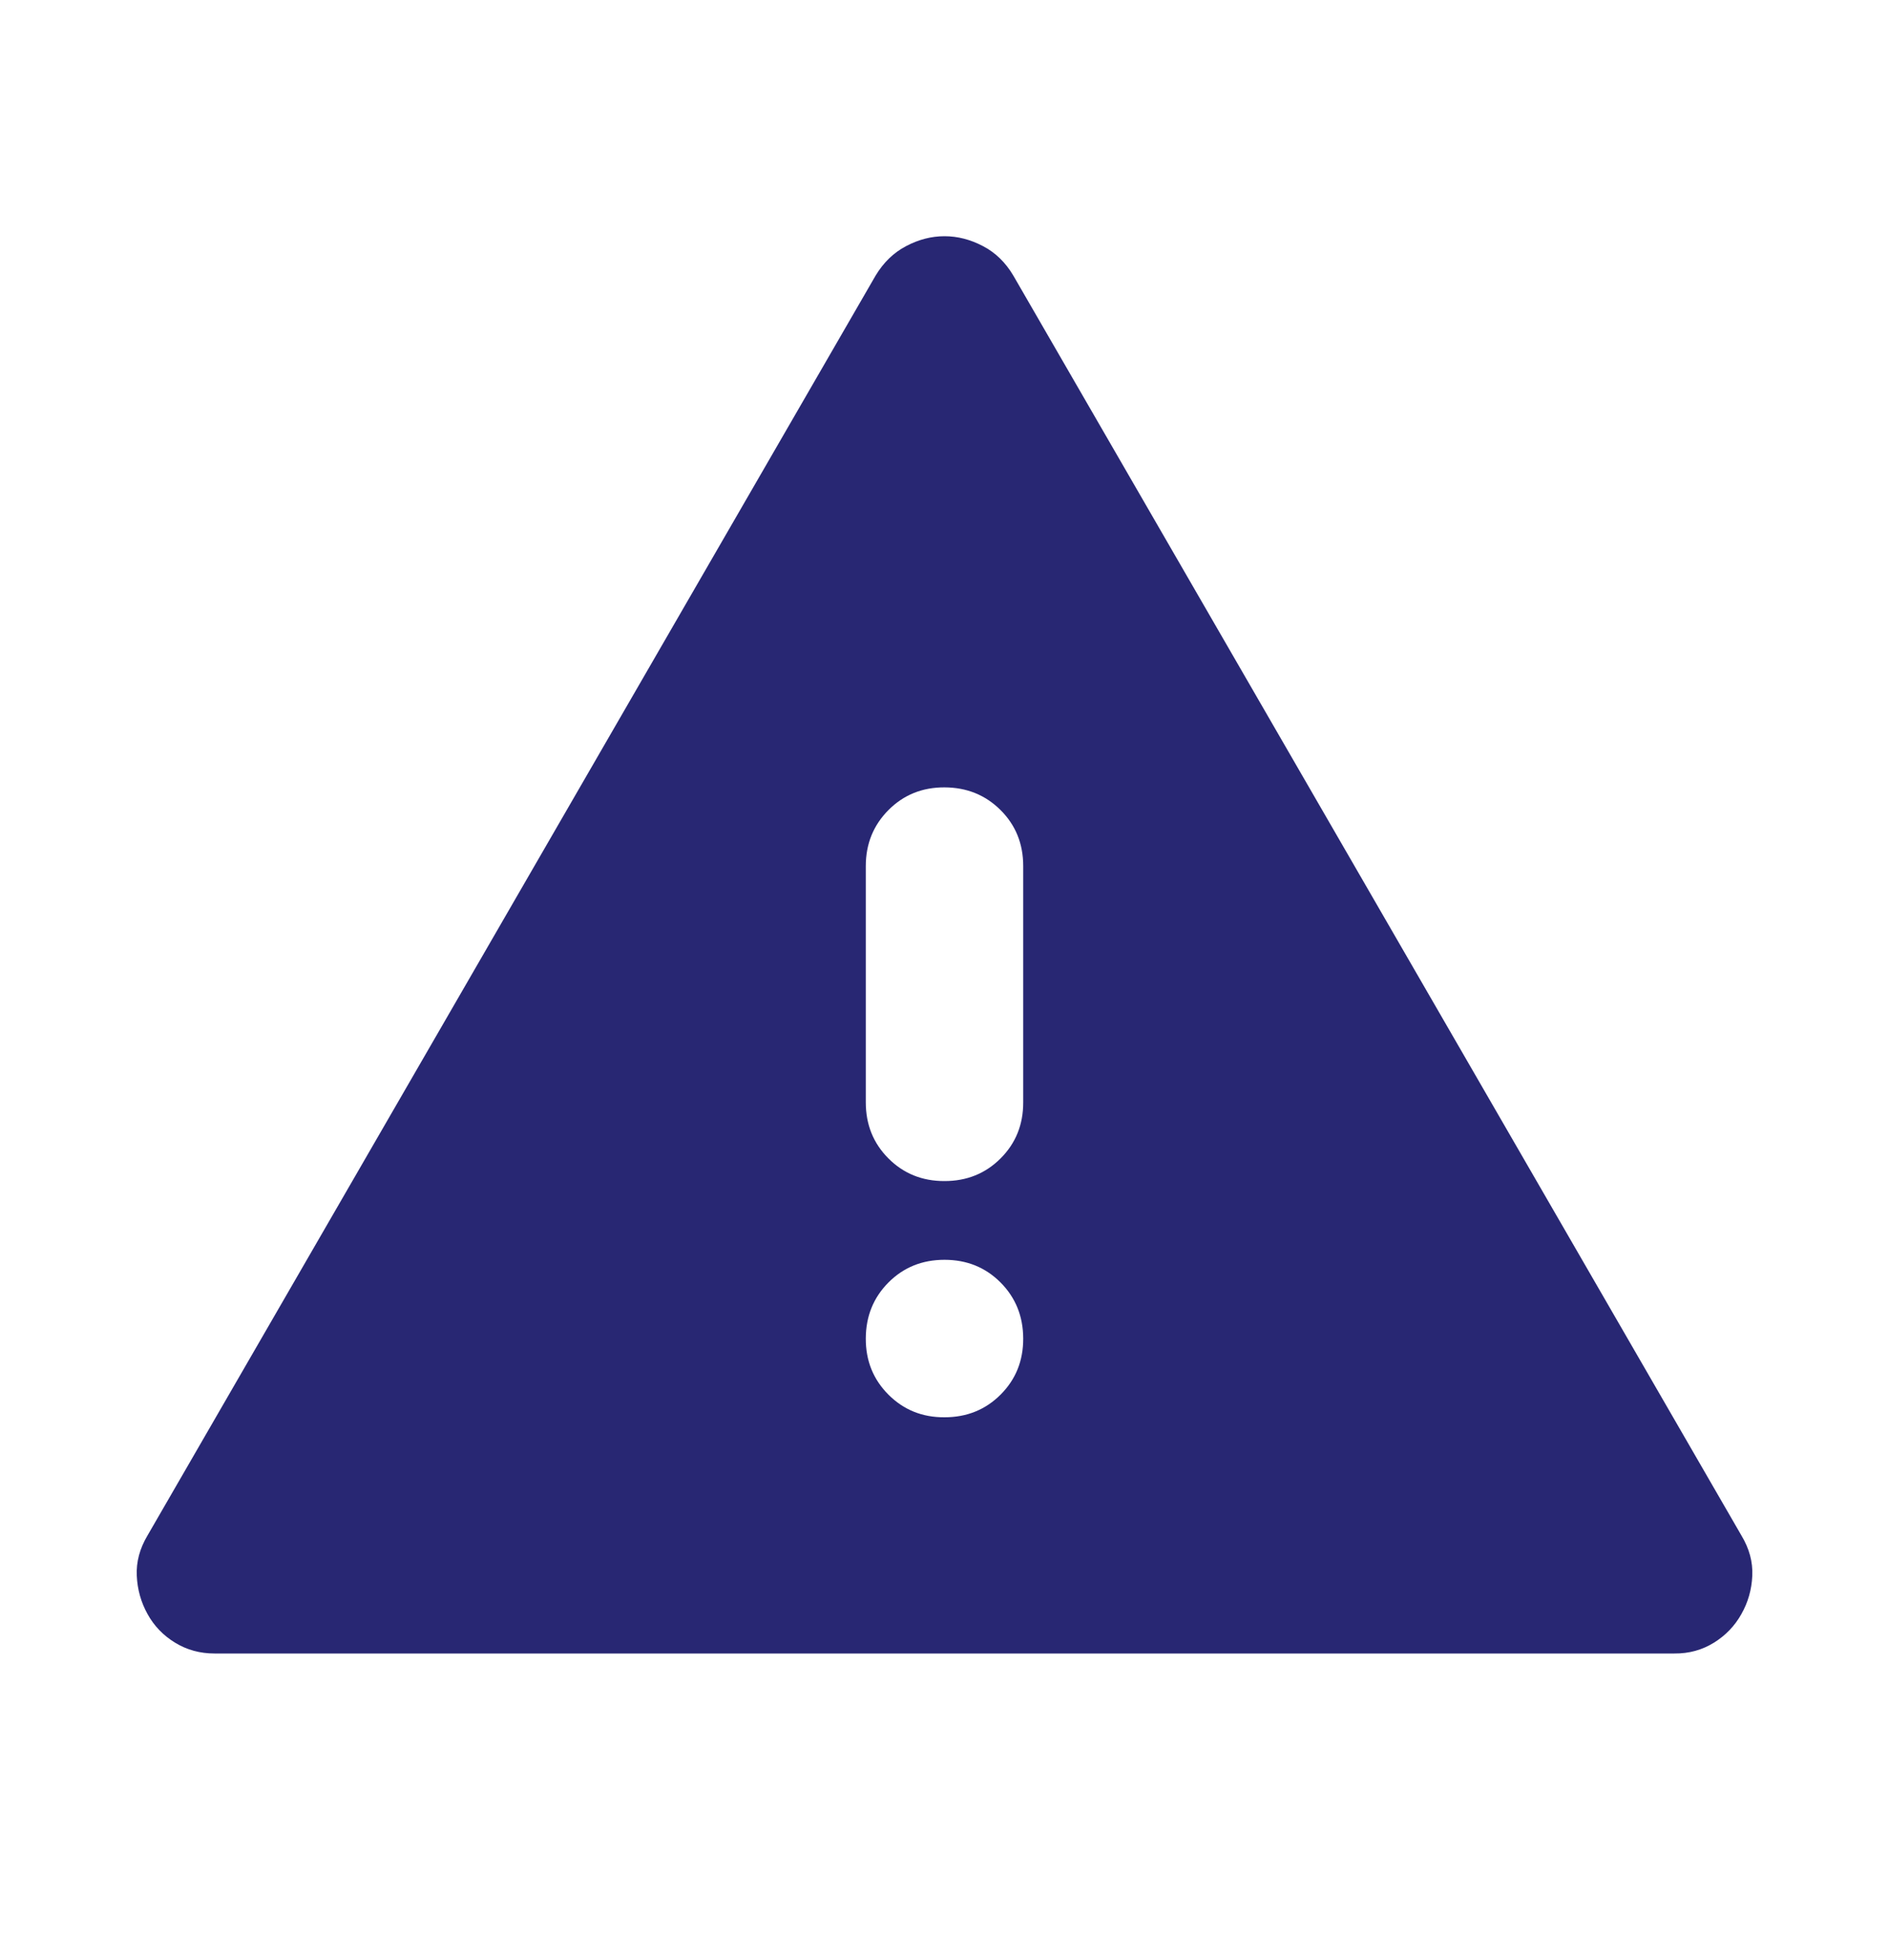 <svg width="27" height="28" viewBox="0 0 27 28" fill="none" xmlns="http://www.w3.org/2000/svg">
<g clip-path="url(#clip0_41_113)">
<g clip-path="url(#clip1_41_113)">
<g clip-path="url(#clip2_41_113)">
<path d="M3.065 23.625C2.859 23.625 2.672 23.574 2.503 23.471C2.334 23.368 2.203 23.232 2.109 23.062C2.015 22.893 1.964 22.71 1.955 22.514C1.946 22.317 1.997 22.125 2.109 21.938L12.515 3.938C12.628 3.75 12.774 3.609 12.952 3.516C13.13 3.422 13.313 3.375 13.5 3.375C13.687 3.375 13.87 3.422 14.049 3.516C14.228 3.609 14.373 3.75 14.484 3.938L24.89 21.938C25.003 22.125 25.055 22.317 25.046 22.515C25.037 22.712 24.985 22.895 24.89 23.062C24.796 23.23 24.665 23.367 24.497 23.471C24.329 23.575 24.141 23.627 23.934 23.625H3.065ZM13.5 20.25C13.819 20.25 14.086 20.142 14.302 19.926C14.518 19.71 14.626 19.443 14.625 19.125C14.624 18.807 14.516 18.54 14.301 18.324C14.086 18.108 13.819 18 13.5 18C13.181 18 12.914 18.108 12.699 18.324C12.484 18.54 12.376 18.807 12.375 19.125C12.374 19.443 12.482 19.71 12.699 19.927C12.916 20.144 13.183 20.252 13.5 20.25ZM13.5 16.875C13.819 16.875 14.086 16.767 14.302 16.551C14.518 16.335 14.626 16.068 14.625 15.75V12.375C14.625 12.056 14.517 11.789 14.301 11.574C14.085 11.359 13.818 11.251 13.5 11.25C13.182 11.249 12.915 11.357 12.699 11.574C12.483 11.791 12.375 12.058 12.375 12.375V15.75C12.375 16.069 12.483 16.336 12.699 16.552C12.915 16.768 13.182 16.876 13.5 16.875Z" fill="#282773"/>
</g>
</g>
</g>
<defs>
<clipPath id="clip0_41_113">
<rect width="26.316" height="26.316" fill="white" transform="translate(0.526 0.842)"/>
</clipPath>
<clipPath id="clip1_41_113">
<rect width="26.316" height="26.316" fill="white" transform="translate(0.526 0.842)"/>
</clipPath>
<clipPath id="clip2_41_113">
<rect width="26.316" height="26.316" fill="white" transform="translate(0.526 0.842)"/>
</clipPath>
</defs>
</svg>
